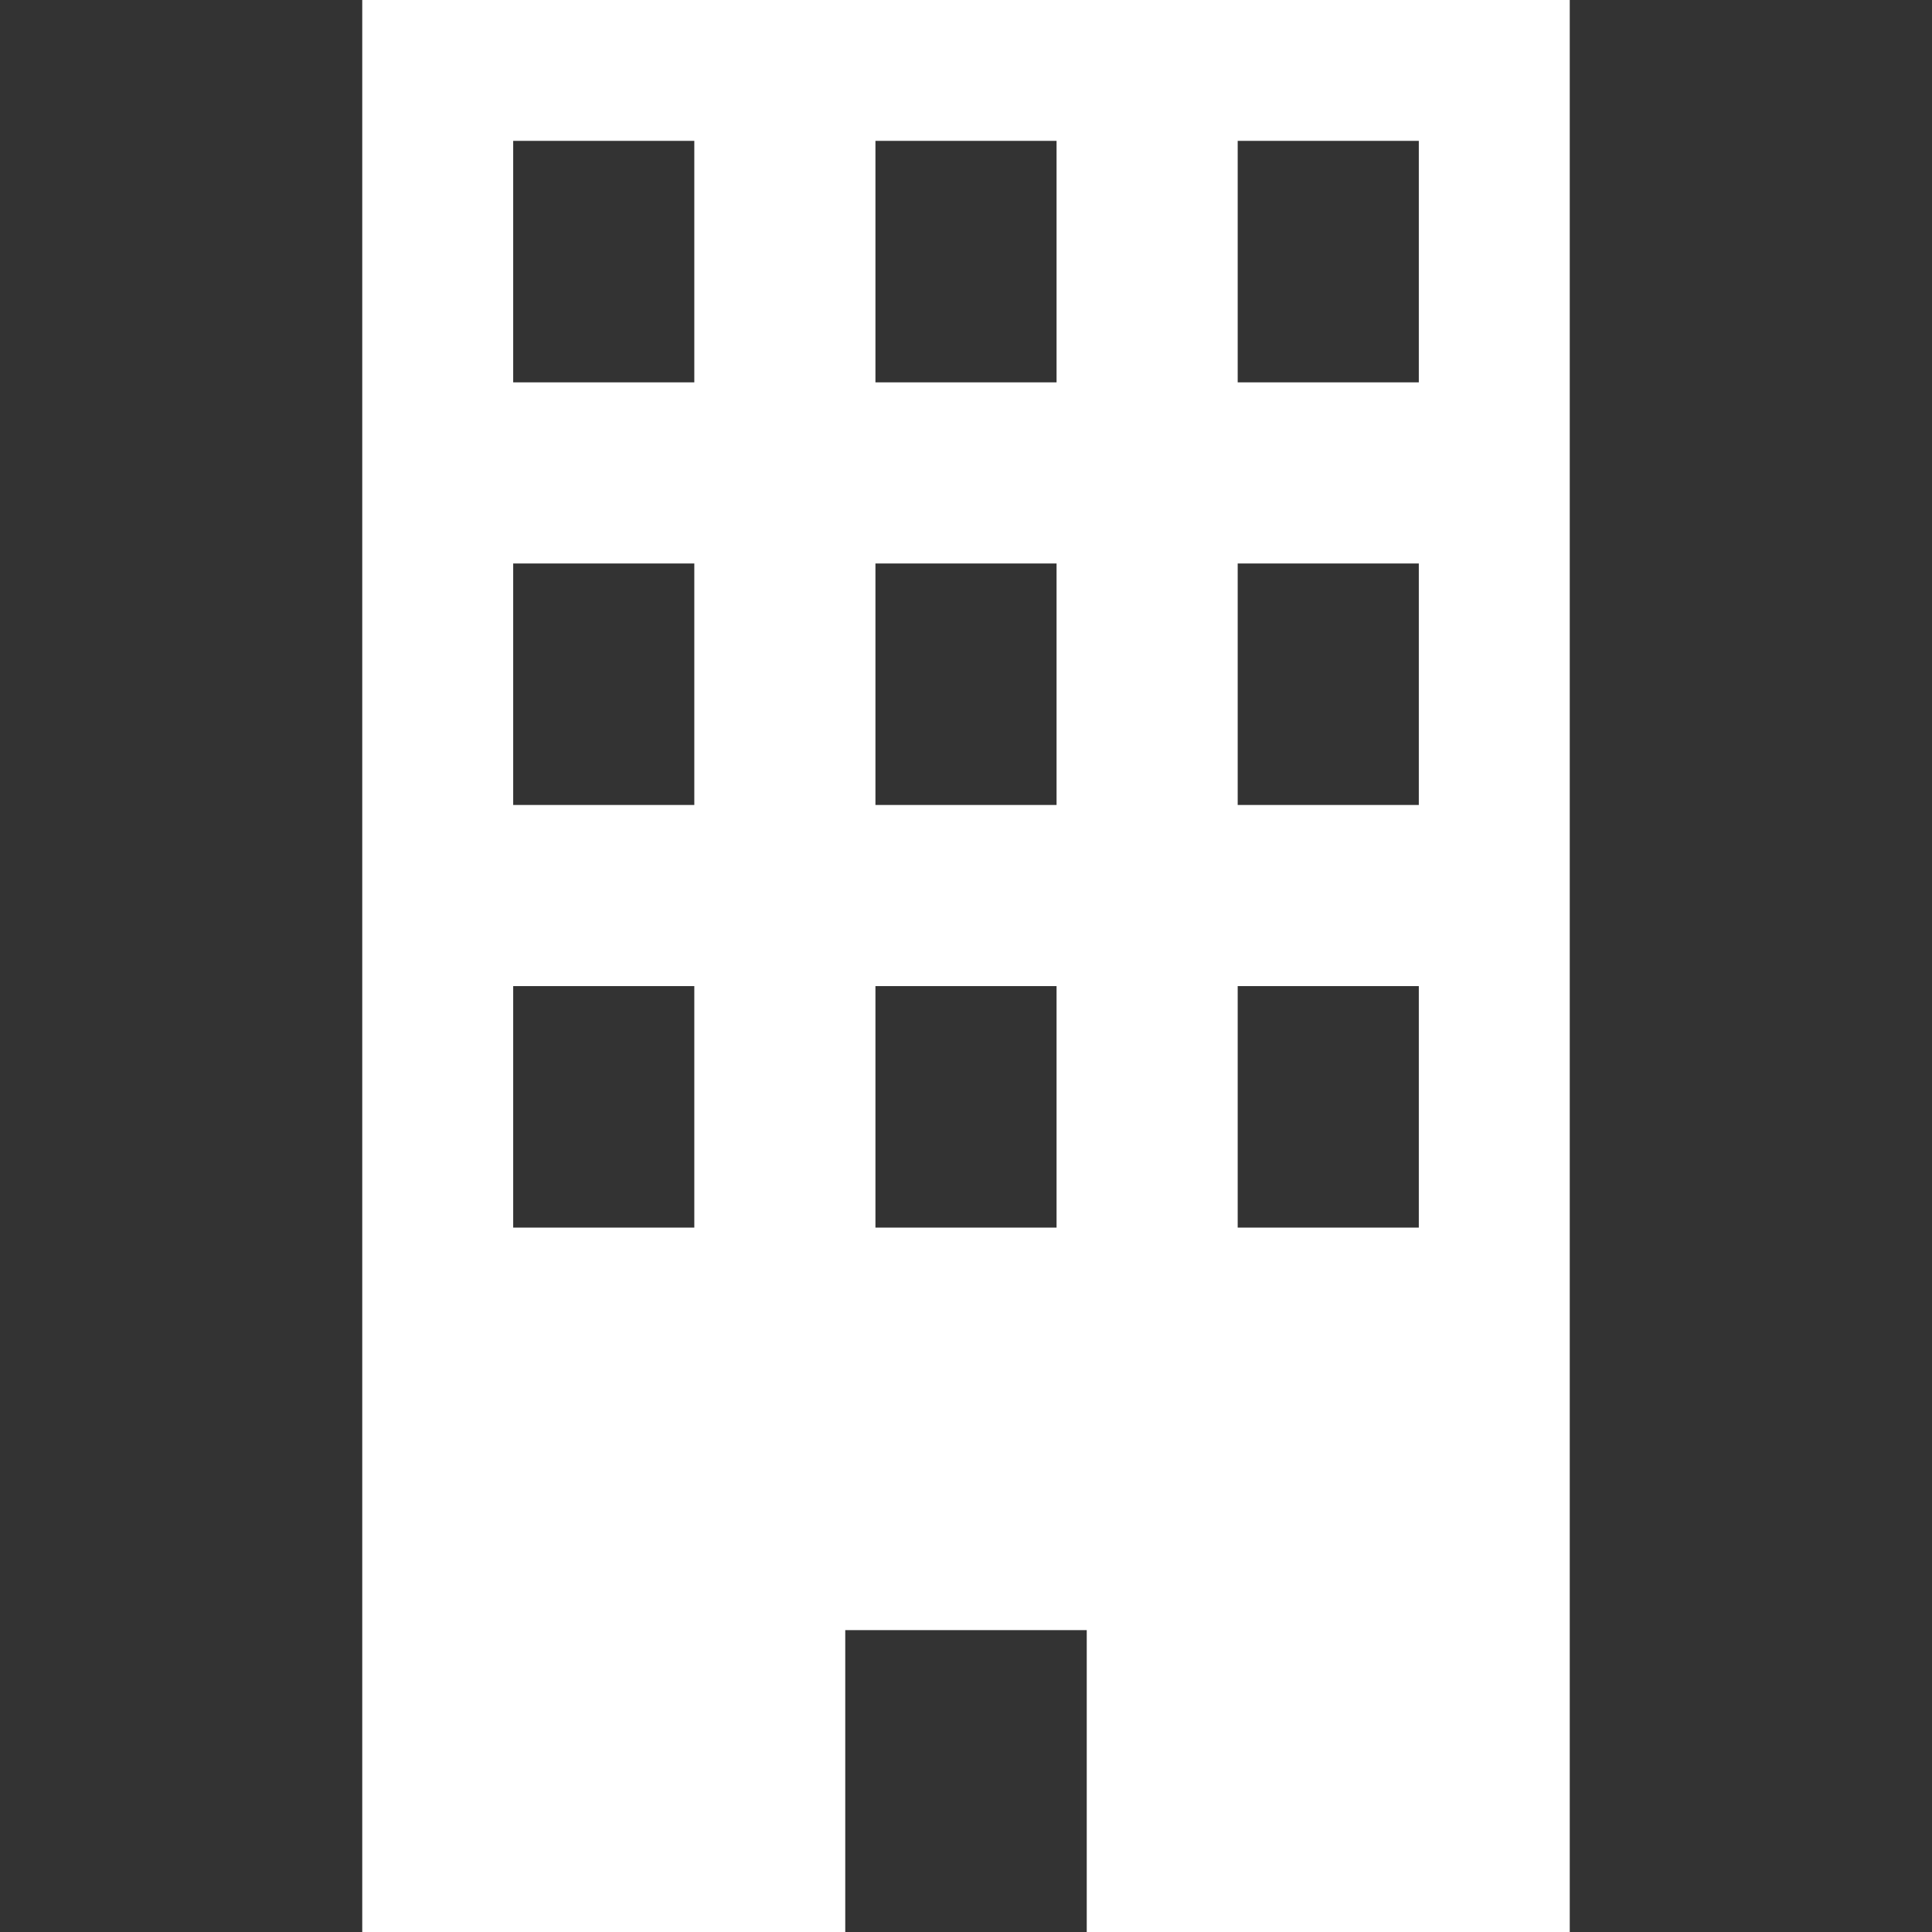 <?xml version="1.0" encoding="UTF-8" standalone="no"?>
<!DOCTYPE svg PUBLIC "-//W3C//DTD SVG 1.1//EN" "http://www.w3.org/Graphics/SVG/1.1/DTD/svg11.dtd">
<svg width="100%" height="100%" viewBox="0 0 1024 1024" version="1.1" xmlns="http://www.w3.org/2000/svg" xmlns:xlink="http://www.w3.org/1999/xlink" xml:space="preserve" xmlns:serif="http://www.serif.com/" style="fill-rule:evenodd;clip-rule:evenodd;stroke-linejoin:round;stroke-miterlimit:2;">
    <rect x="0" y="0" width="1024" height="1024" fill="#333333" stroke="none"/>
    <g transform="matrix(2,0,0,2,0,0)">
        <g>
            <path d="M96,0L96,512L224,512L224,432L288,432L288,512L416,512L416,0L96,0ZM184,325.328L136,325.328L136,261.328L184,261.328L184,325.328ZM184,213.328L136,213.328L136,149.328L184,149.328L184,213.328ZM184,101.328L136,101.328L136,37.328L184,37.328L184,101.328ZM280,325.328L232,325.328L232,261.328L280,261.328L280,325.328ZM280,213.328L232,213.328L232,149.328L280,149.328L280,213.328ZM280,101.328L232,101.328L232,37.328L280,37.328L280,101.328ZM376,325.328L328,325.328L328,261.328L376,261.328L376,325.328ZM376,213.328L328,213.328L328,149.328L376,149.328L376,213.328ZM376,101.328L328,101.328L328,37.328L376,37.328L376,101.328Z" style="fill:white;fill-rule:nonzero;"/>
        </g>
    </g>
</svg>
